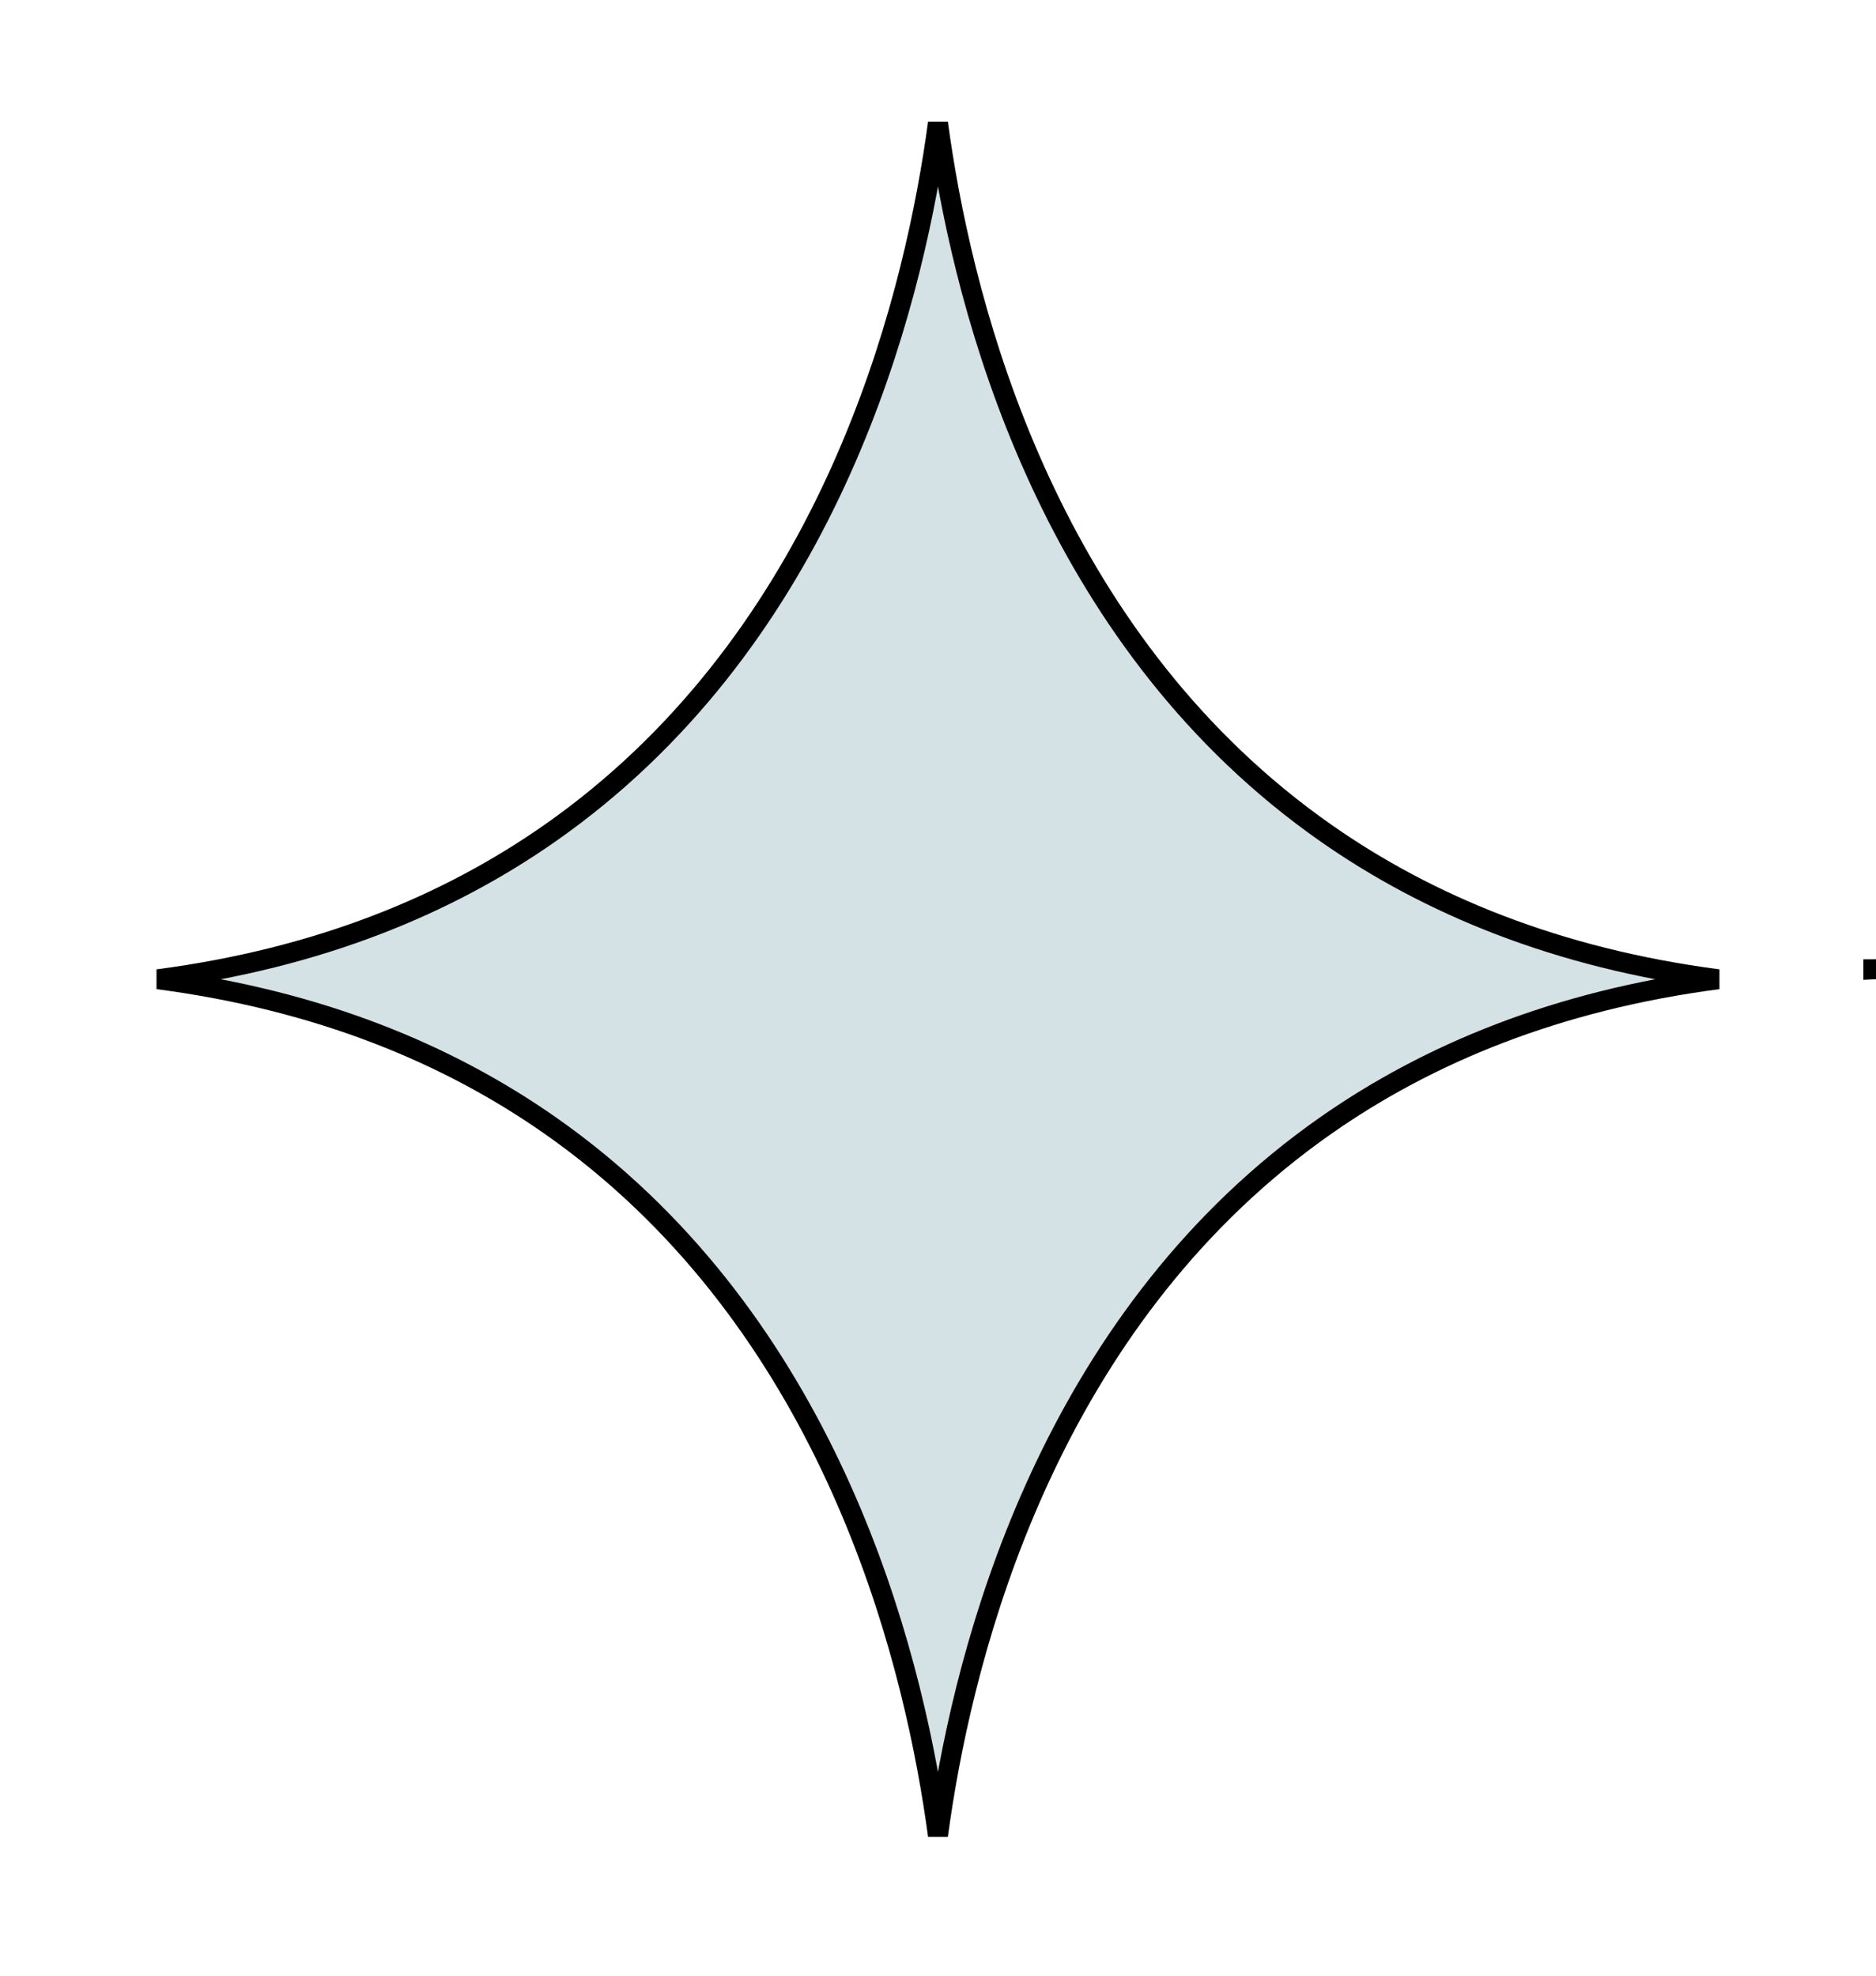 <?xml version="1.0" encoding="UTF-8"?> <svg xmlns="http://www.w3.org/2000/svg" width="94" height="99" viewBox="0 0 94 99" fill="none"> <path d="M93.865 48.566V48.562C93.869 48.562 93.872 48.562 93.876 48.562C93.885 48.562 93.896 48.562 93.913 48.561C93.933 48.56 93.966 48.559 94 48.559L93.865 48.566ZM93.865 48.566H93.736H93.865ZM46.761 7.771C46.851 7.21 46.929 6.672 46.998 6.159C47.068 6.672 47.146 7.21 47.236 7.771C47.971 12.381 49.444 18.537 52.392 24.706C55.34 30.876 59.772 37.071 66.431 41.734C71.568 45.331 78.013 48.005 86.091 49.062C78.011 50.12 71.566 52.793 66.428 56.391C59.77 61.054 55.338 67.249 52.39 73.419C49.442 79.588 47.971 85.744 47.235 90.354C47.146 90.915 47.067 91.452 46.998 91.964C46.929 91.452 46.851 90.915 46.761 90.354C46.026 85.744 44.554 79.588 41.607 73.419C38.658 67.249 34.227 61.054 27.569 56.391C22.431 52.794 15.986 50.12 7.907 49.062C15.986 48.005 22.431 45.331 27.569 41.734C34.227 37.071 38.658 30.876 41.607 24.706C44.554 18.537 46.026 12.381 46.761 7.771Z" fill="#D4E2E5" stroke="black"></path> </svg> 